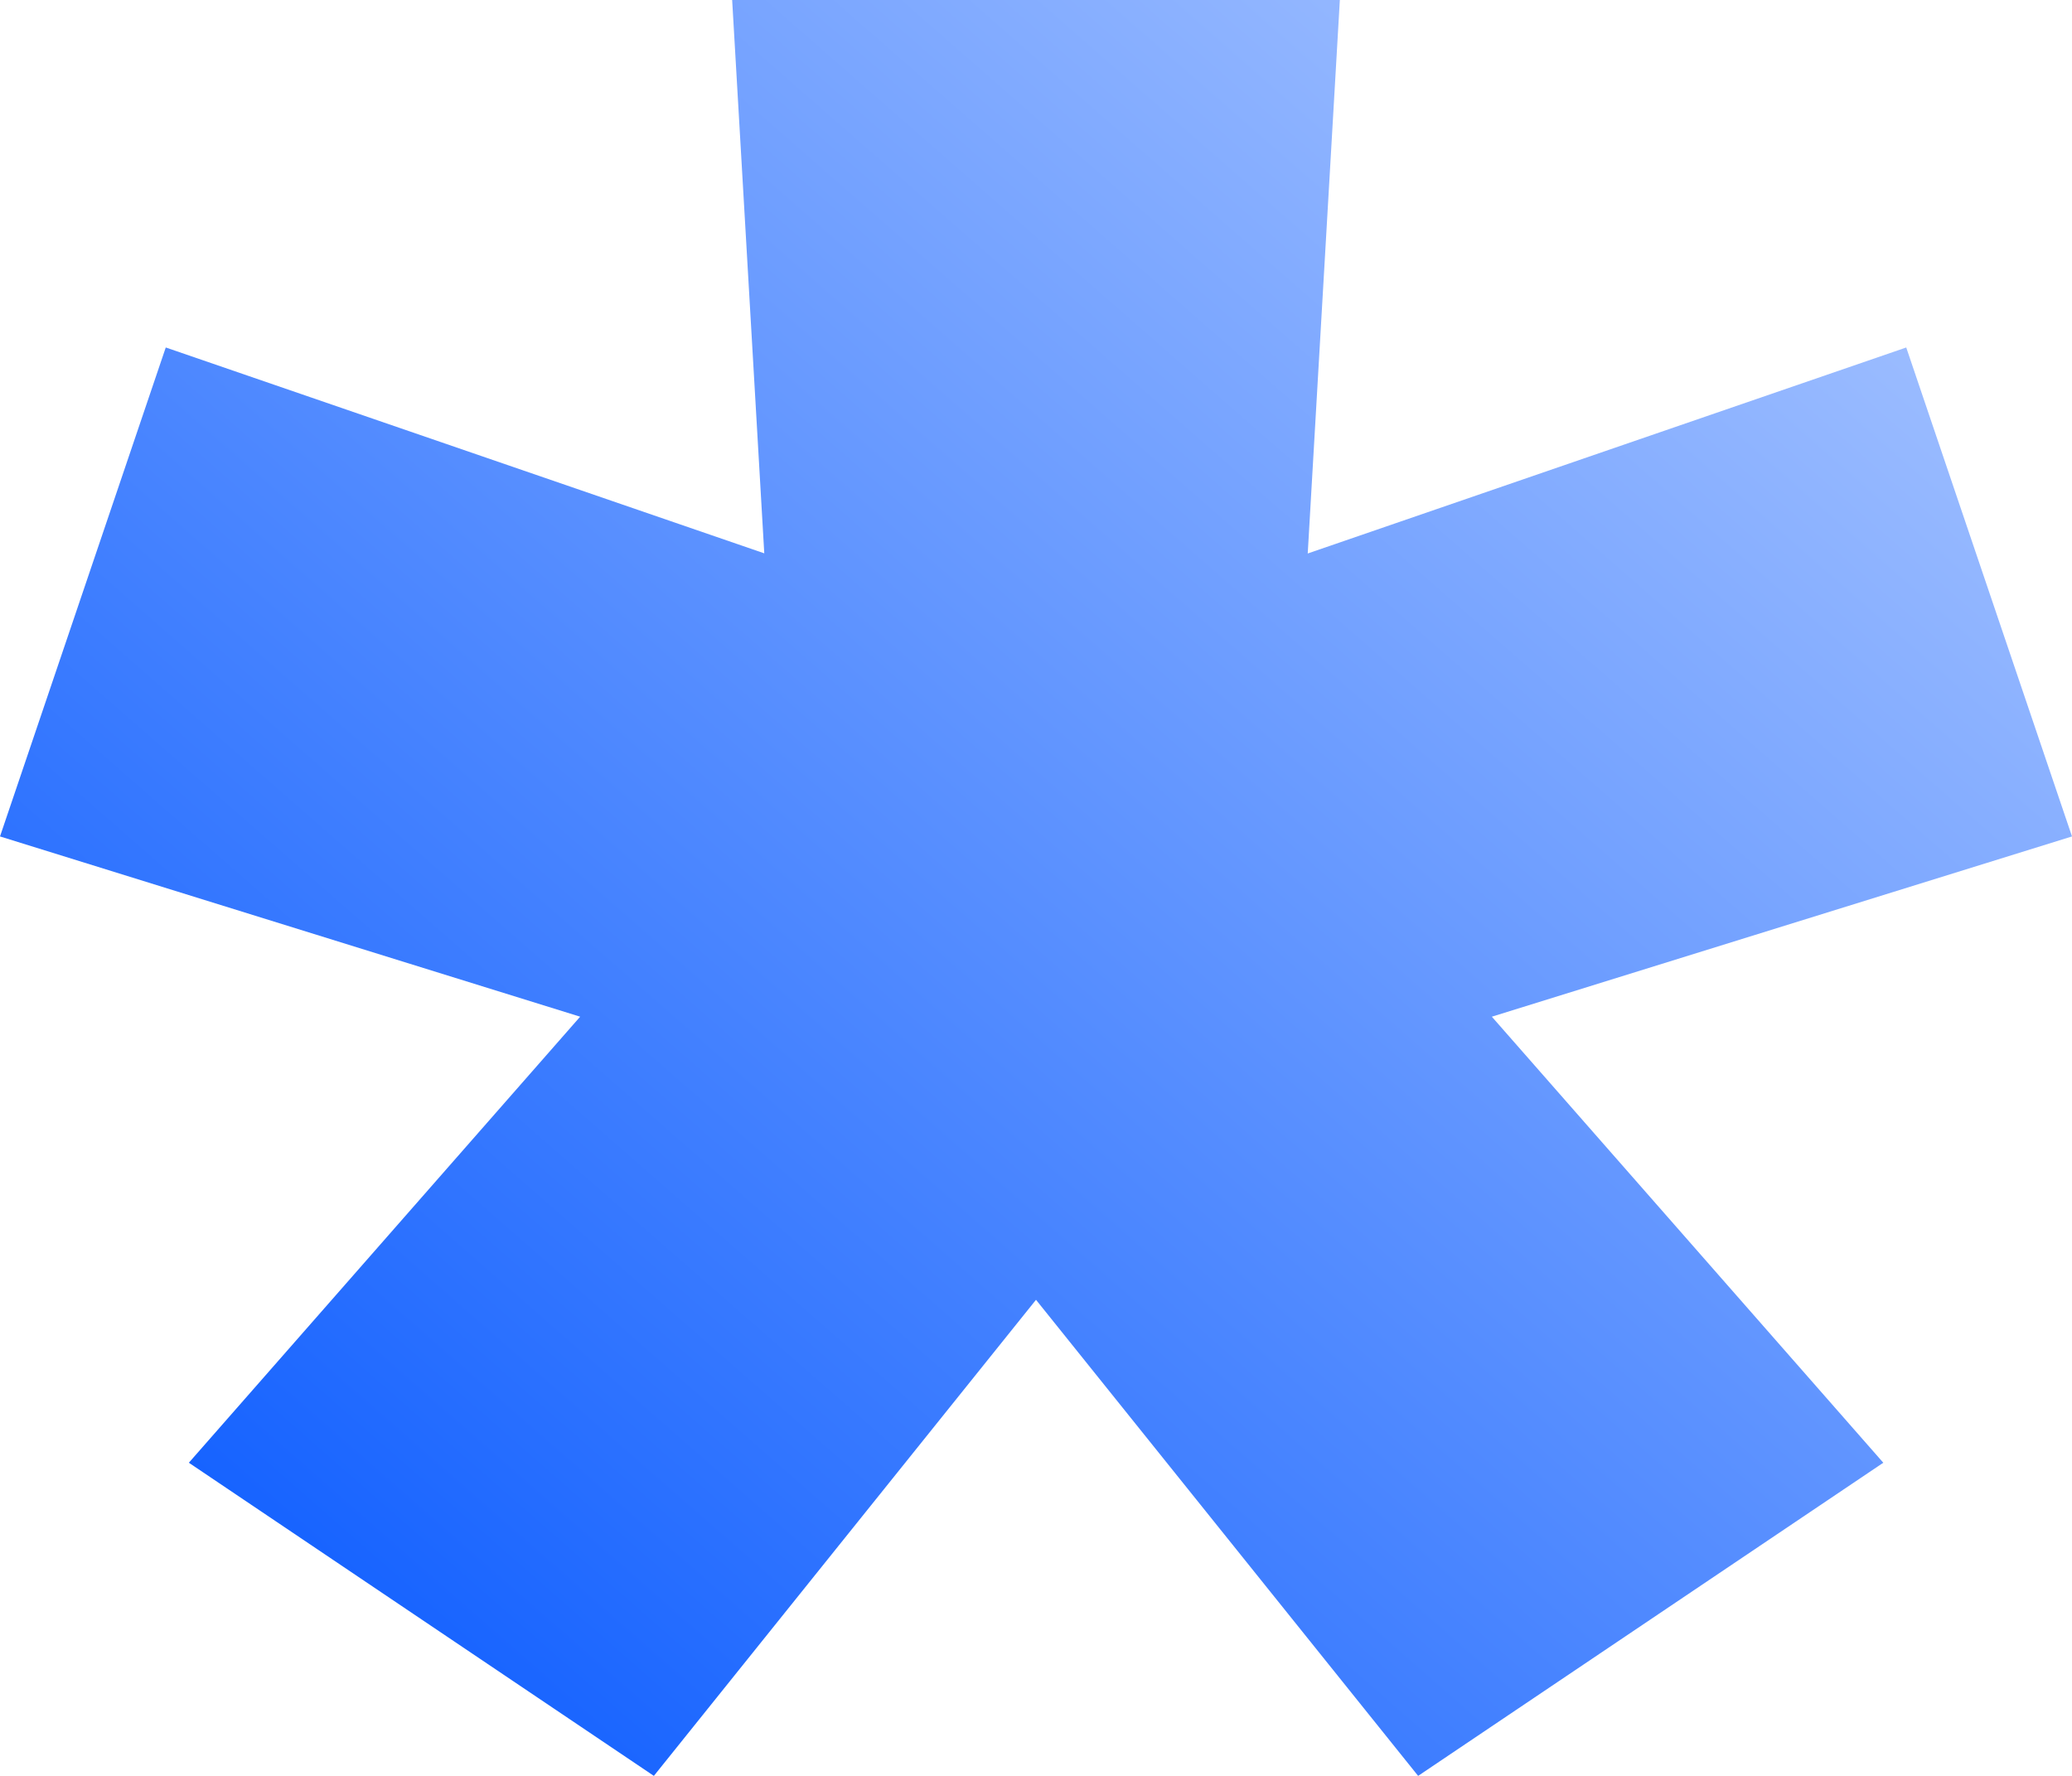 <svg xmlns="http://www.w3.org/2000/svg" width="14" height="12" fill="none"><path fill="url(#a)" d="M7 8.783 4.418 12 1.276 9.884 3.92 6.87 0 5.652l1.12-3.304 4.044 1.391L4.947 0h4.106l-.217 3.74 4.044-1.392L14 5.652 10.08 6.87l2.645 3.014L9.582 12 7 8.783Z"/><defs><linearGradient id="a" x1="12.5" x2="1.879" y1="1.5" y2="13.644" gradientUnits="userSpaceOnUse"><stop stop-color="#9EBEFF"/><stop offset=".86" stop-color="#1562FF"/></linearGradient></defs></svg>